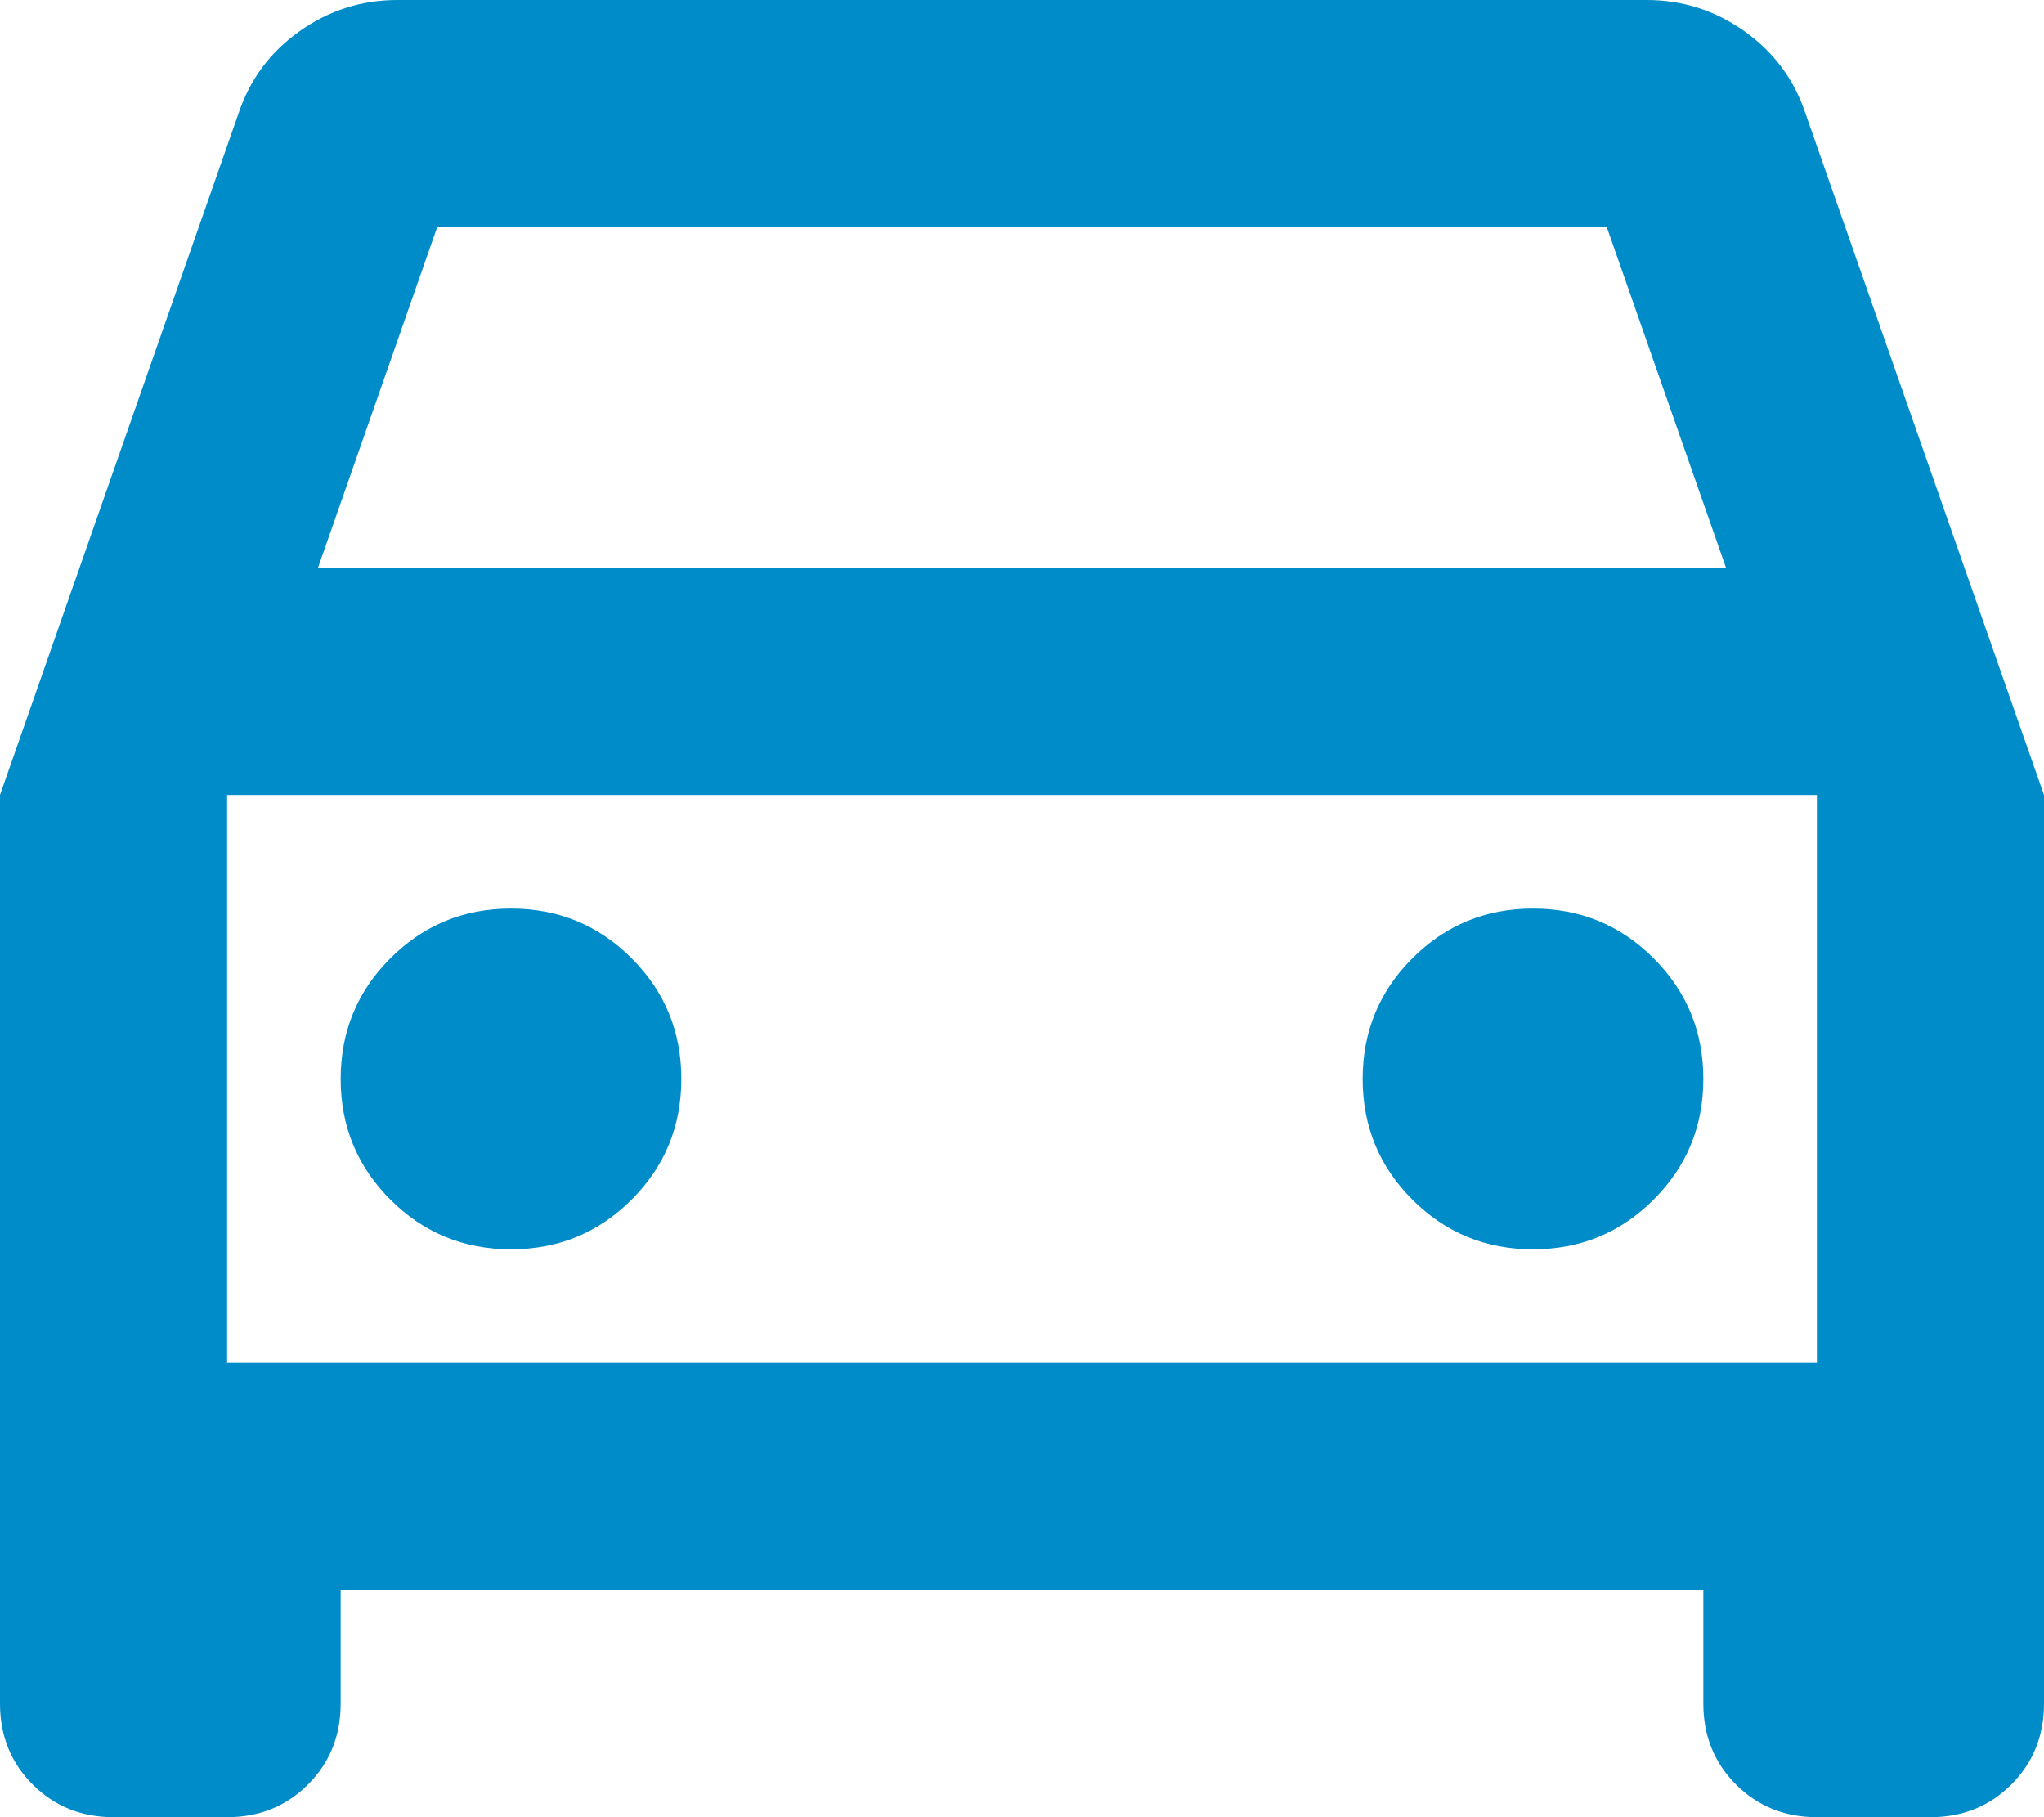 <svg width="45" height="40" viewBox="0 0 45 40" fill="none" xmlns="http://www.w3.org/2000/svg">
<path id="Vector" d="M7.5 35V37.5C7.5 38.208 7.26 38.802 6.781 39.281C6.302 39.76 5.708 40 5 40H2.5C1.792 40 1.198 39.76 0.719 39.281C0.24 38.802 0 38.208 0 37.5V17.5L5.25 2.5C5.5 1.75 5.948 1.146 6.594 0.688C7.24 0.229 7.958 0 8.75 0H36.25C37.042 0 37.76 0.229 38.406 0.688C39.052 1.146 39.5 1.75 39.75 2.5L45 17.5V37.5C45 38.208 44.76 38.802 44.281 39.281C43.802 39.76 43.208 40 42.5 40H40C39.292 40 38.698 39.76 38.219 39.281C37.74 38.802 37.5 38.208 37.5 37.5V35H7.5ZM7 12.5H38L35.375 5H9.625L7 12.5ZM11.25 27.5C12.292 27.5 13.177 27.135 13.906 26.406C14.635 25.677 15 24.792 15 23.75C15 22.708 14.635 21.823 13.906 21.094C13.177 20.365 12.292 20 11.25 20C10.208 20 9.323 20.365 8.594 21.094C7.865 21.823 7.5 22.708 7.5 23.75C7.5 24.792 7.865 25.677 8.594 26.406C9.323 27.135 10.208 27.5 11.25 27.5ZM33.75 27.5C34.792 27.5 35.677 27.135 36.406 26.406C37.135 25.677 37.5 24.792 37.5 23.75C37.5 22.708 37.135 21.823 36.406 21.094C35.677 20.365 34.792 20 33.75 20C32.708 20 31.823 20.365 31.094 21.094C30.365 21.823 30 22.708 30 23.75C30 24.792 30.365 25.677 31.094 26.406C31.823 27.135 32.708 27.5 33.75 27.5ZM5 30H40V17.5H5V30Z" fill="#008CC8"/>
</svg>
